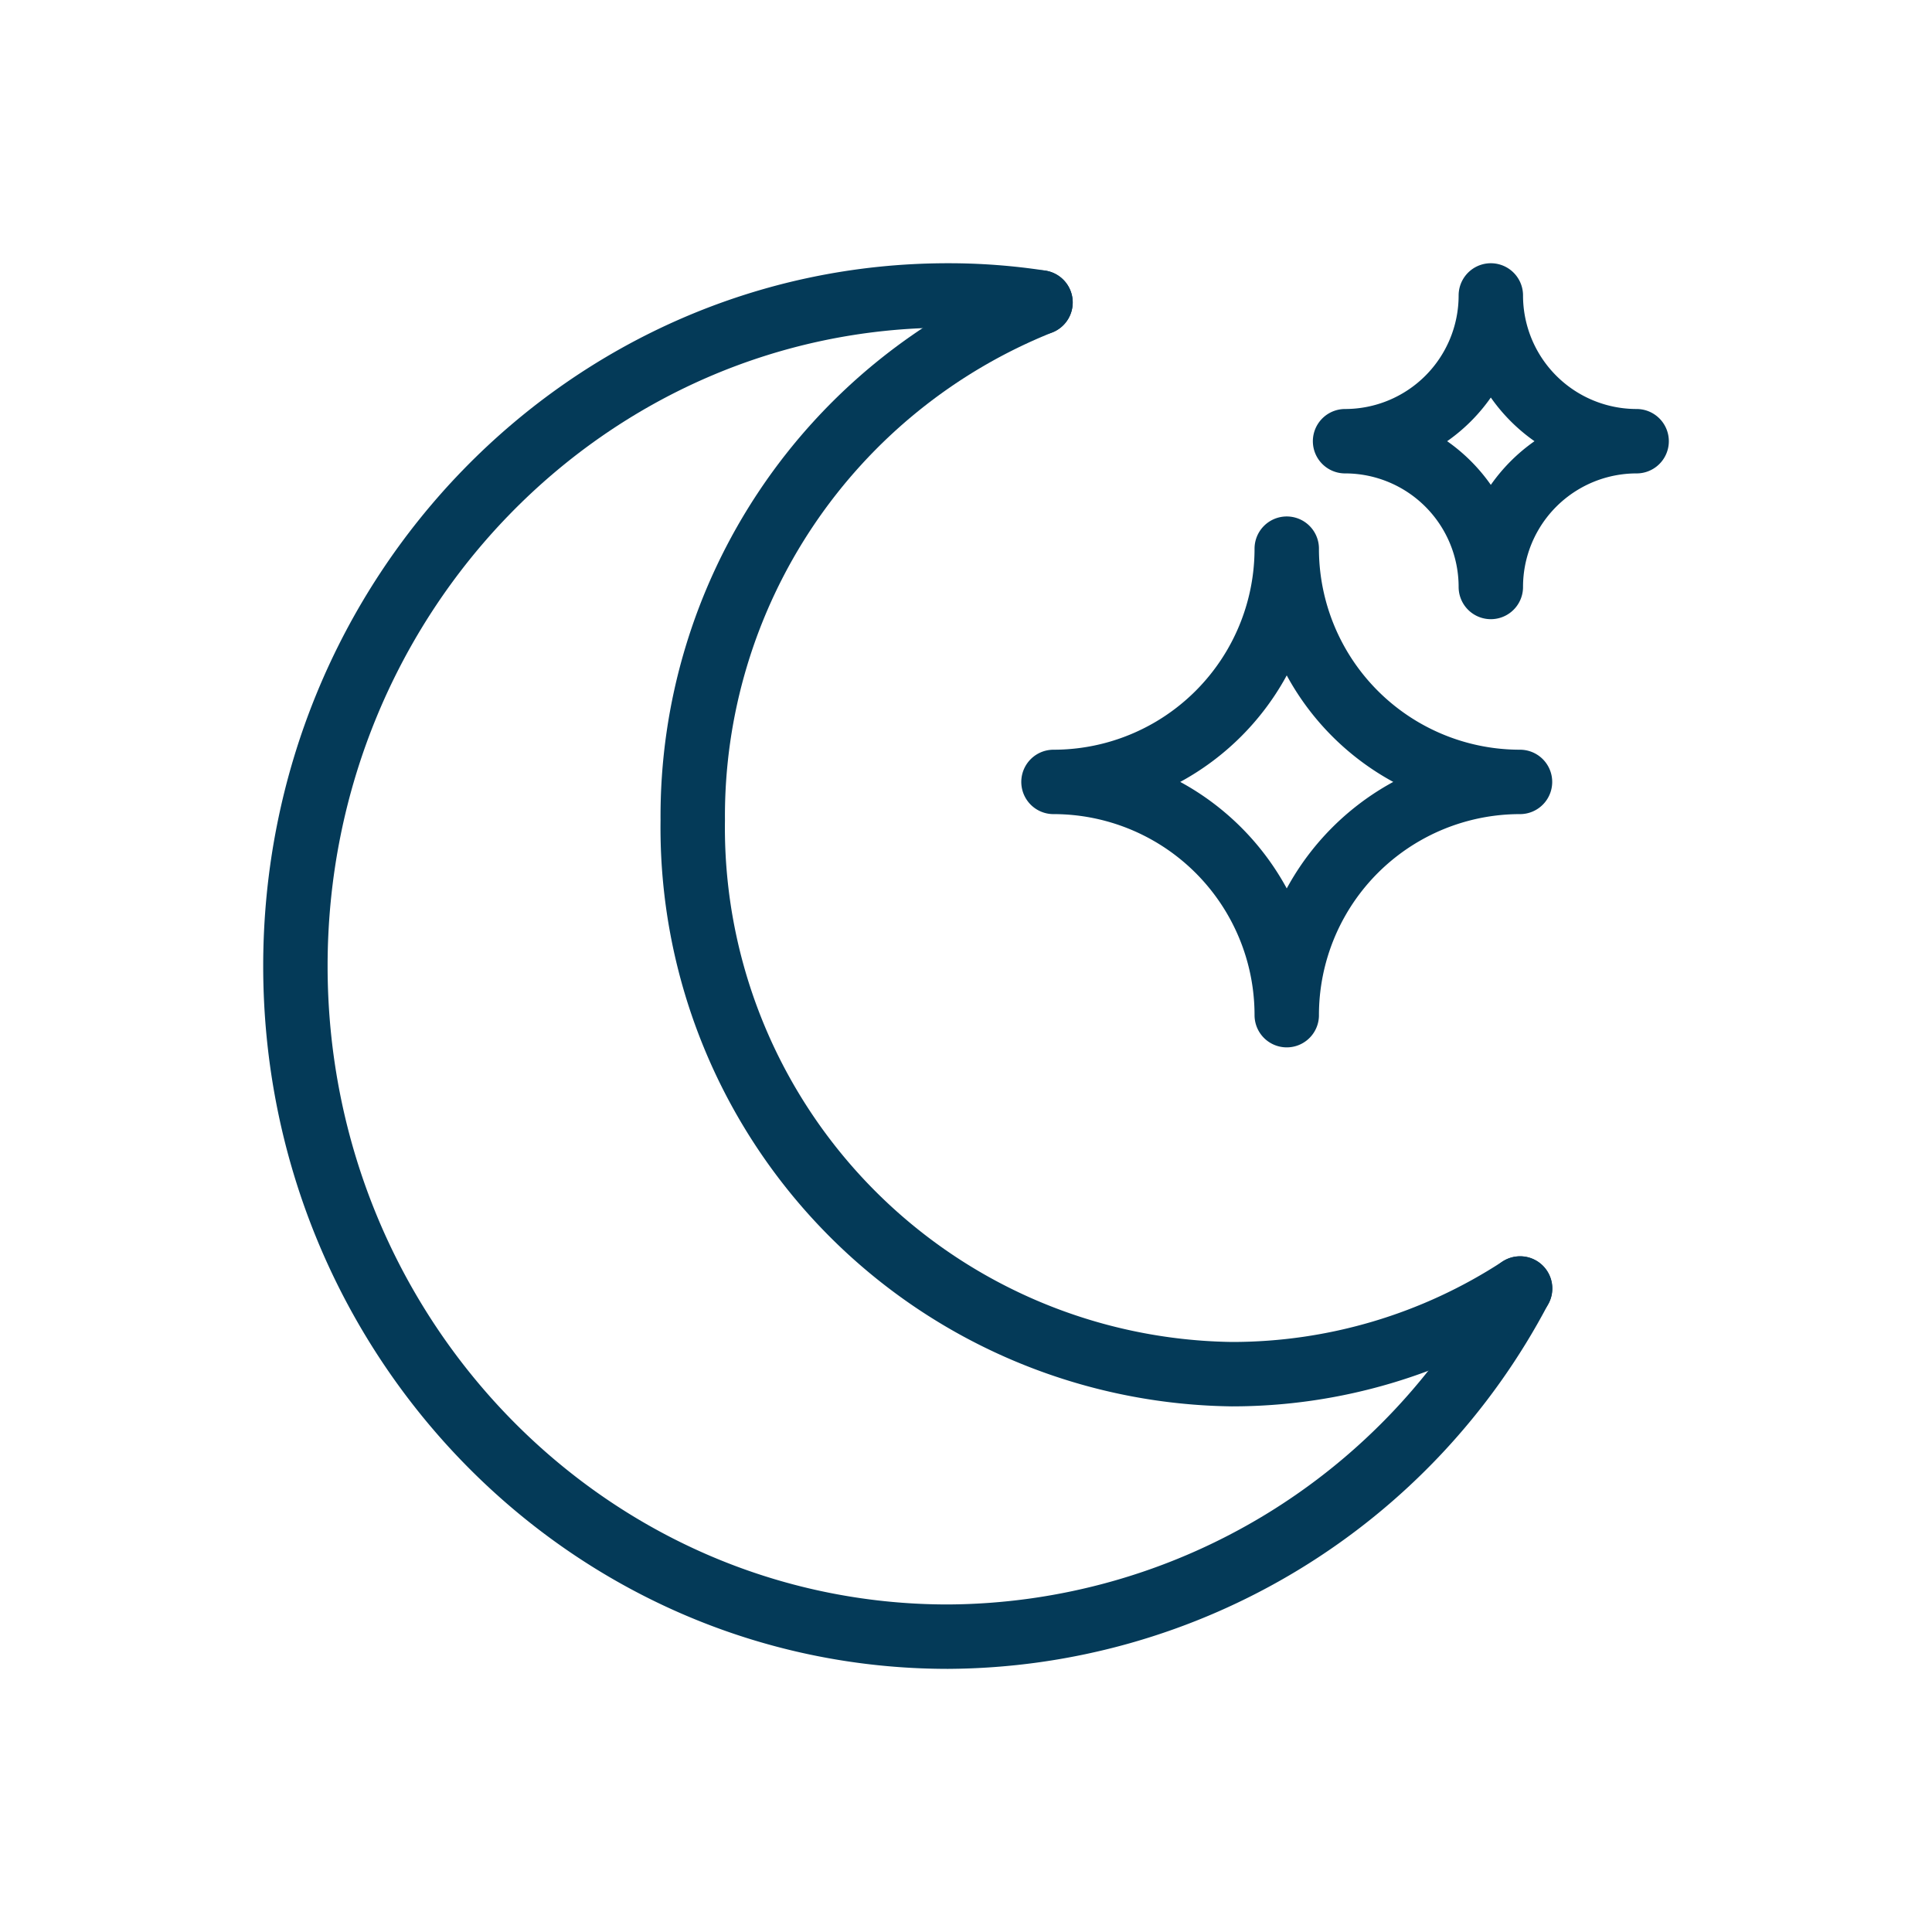<svg xmlns="http://www.w3.org/2000/svg" xmlns:xlink="http://www.w3.org/1999/xlink" width="60" height="60" viewBox="0 0 60 60">
  <defs>
    <clipPath id="clip-path">
      <rect id="Rectangle_1549" data-name="Rectangle 1549" width="44" height="44" transform="translate(-0.433 -0.434)" fill="none" stroke="#043a58" stroke-width="2"/>
    </clipPath>
  </defs>
  <g id="Icon_High_Vis_Garment_Night_Only" data-name="Icon_High Vis Garment Night Only" transform="translate(4870 13216)">
    <rect id="Rectangle_1548" data-name="Rectangle 1548" width="60" height="60" transform="translate(-4870 -13216)" fill="#fdccae" opacity="0"/>
    <g id="Group_32995" data-name="Group 32995" transform="translate(-4861.233 -13207.232)">
      <g id="Group_32994" data-name="Group 32994" transform="translate(-0.333 -0.333)" clip-path="url(#clip-path)">
        <path id="Path_27470" data-name="Path 27470" d="M27.14,4.217A18.838,18.838,0,0,0,24.266,4C13.076,4,4,13.327,4,24.826s9.076,20.827,20.266,20.827A20.172,20.172,0,0,0,42.031,34.842" transform="translate(-3.26 -3.26)" fill="none" stroke="#043a58" stroke-linecap="round" stroke-linejoin="round" stroke-width="2"/>
        <path id="Path_27471" data-name="Path 27471" d="M116.849,5.8a17.18,17.18,0,0,0-10.8,16.082,16.971,16.971,0,0,0,16.743,17.2,16.362,16.362,0,0,0,8.953-2.662" transform="translate(-92.969 -4.841)" fill="none" stroke="#043a58" stroke-linecap="round" stroke-linejoin="round" stroke-width="2"/>
        <path id="Path_27472" data-name="Path 27472" d="M273.665,8.527A4.527,4.527,0,0,0,278.192,4a4.527,4.527,0,0,0,4.528,4.527,4.527,4.527,0,0,0-4.528,4.527A4.527,4.527,0,0,0,273.665,8.527Z" transform="translate(-240.327 -3.26)" fill="none" stroke="#043a58" stroke-linecap="round" stroke-linejoin="round" stroke-width="2"/>
        <path id="Path_27473" data-name="Path 27473" d="M273.665,11.244A7.243,7.243,0,0,0,280.909,4a7.243,7.243,0,0,0,7.244,7.244,7.243,7.243,0,0,0-7.244,7.244A7.243,7.243,0,0,0,273.665,11.244Z" transform="translate(-249.382 4.604)" fill="none" stroke="#043a58" stroke-linecap="round" stroke-linejoin="round" stroke-width="2"/>
      </g>
    </g>
  </g>
</svg>
